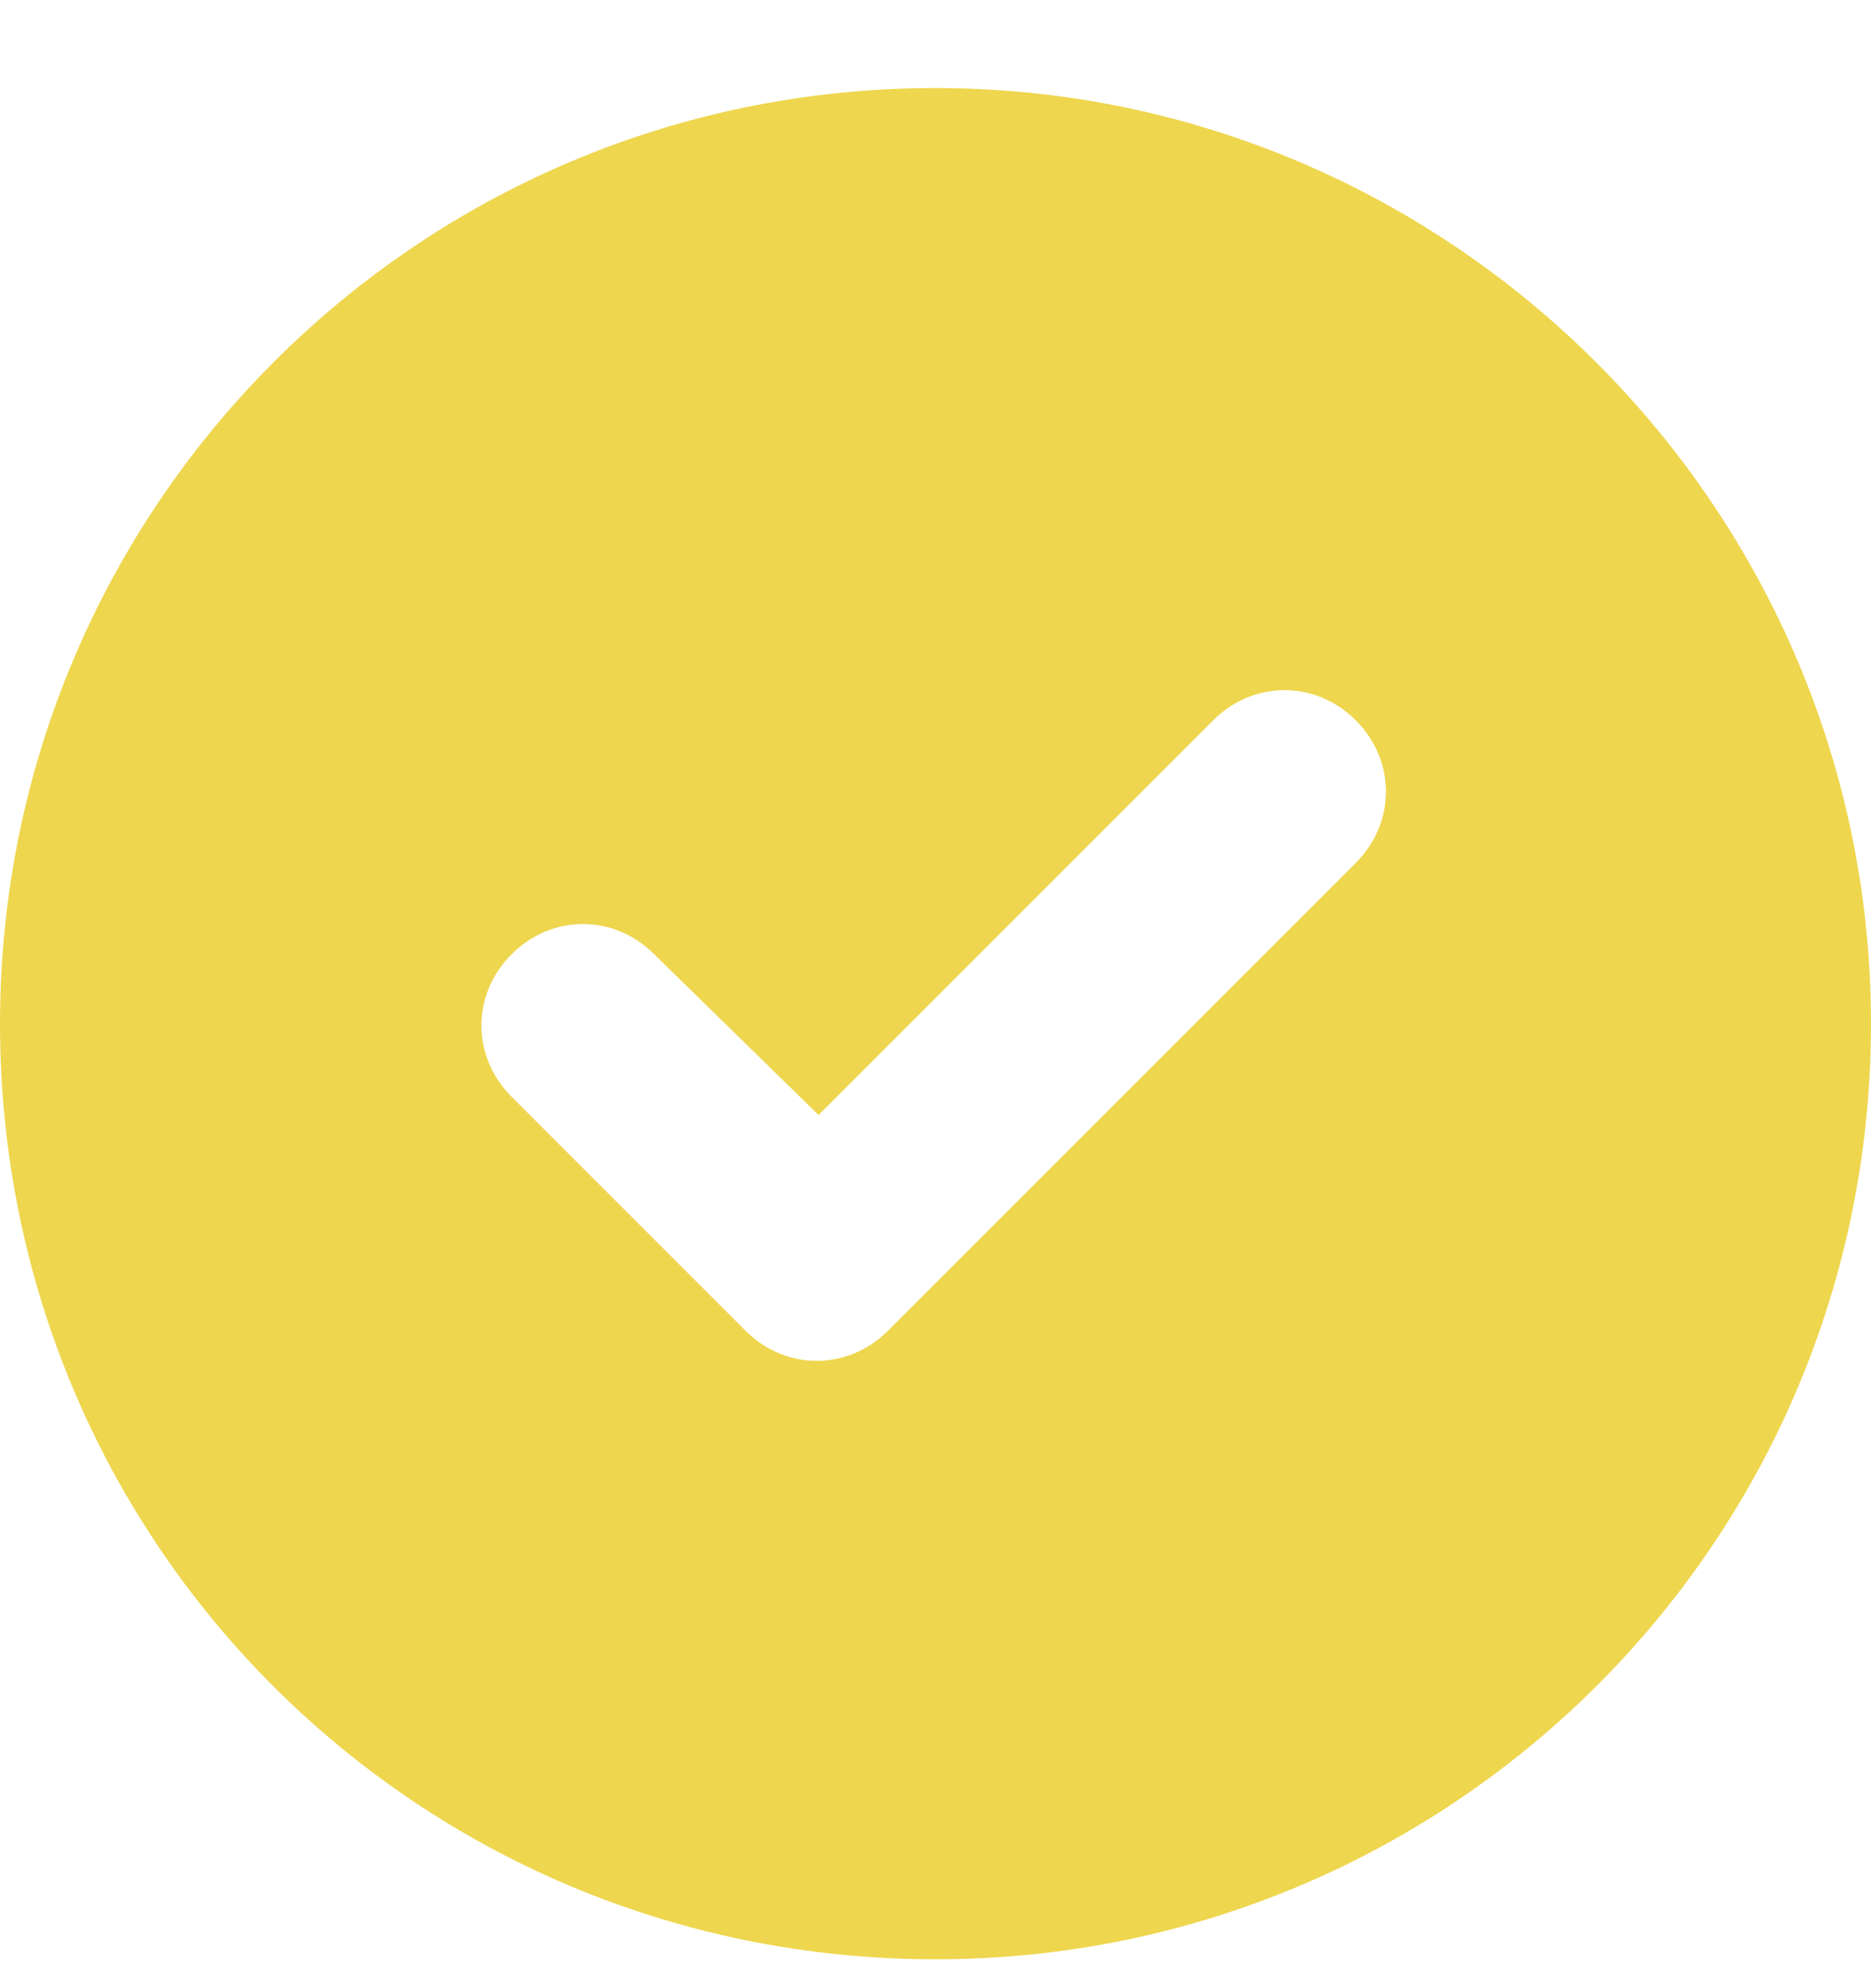 <svg xmlns="http://www.w3.org/2000/svg" fill="none" viewBox="0 0 16 17" height="17" width="16">
<path fill="#EED64E" d="M0 8.753C0 4.347 3.562 0.753 8 0.753C12.406 0.753 16 4.347 16 8.753C16 13.19 12.406 16.753 8 16.753C3.562 16.753 0 13.19 0 8.753ZM11.594 7.378C11.938 7.034 11.938 6.503 11.594 6.159C11.25 5.815 10.719 5.815 10.375 6.159L7 9.534L5.594 8.159C5.25 7.815 4.719 7.815 4.375 8.159C4.031 8.503 4.031 9.034 4.375 9.378L6.375 11.378C6.719 11.722 7.25 11.722 7.594 11.378L11.594 7.378Z"></path>
</svg>
